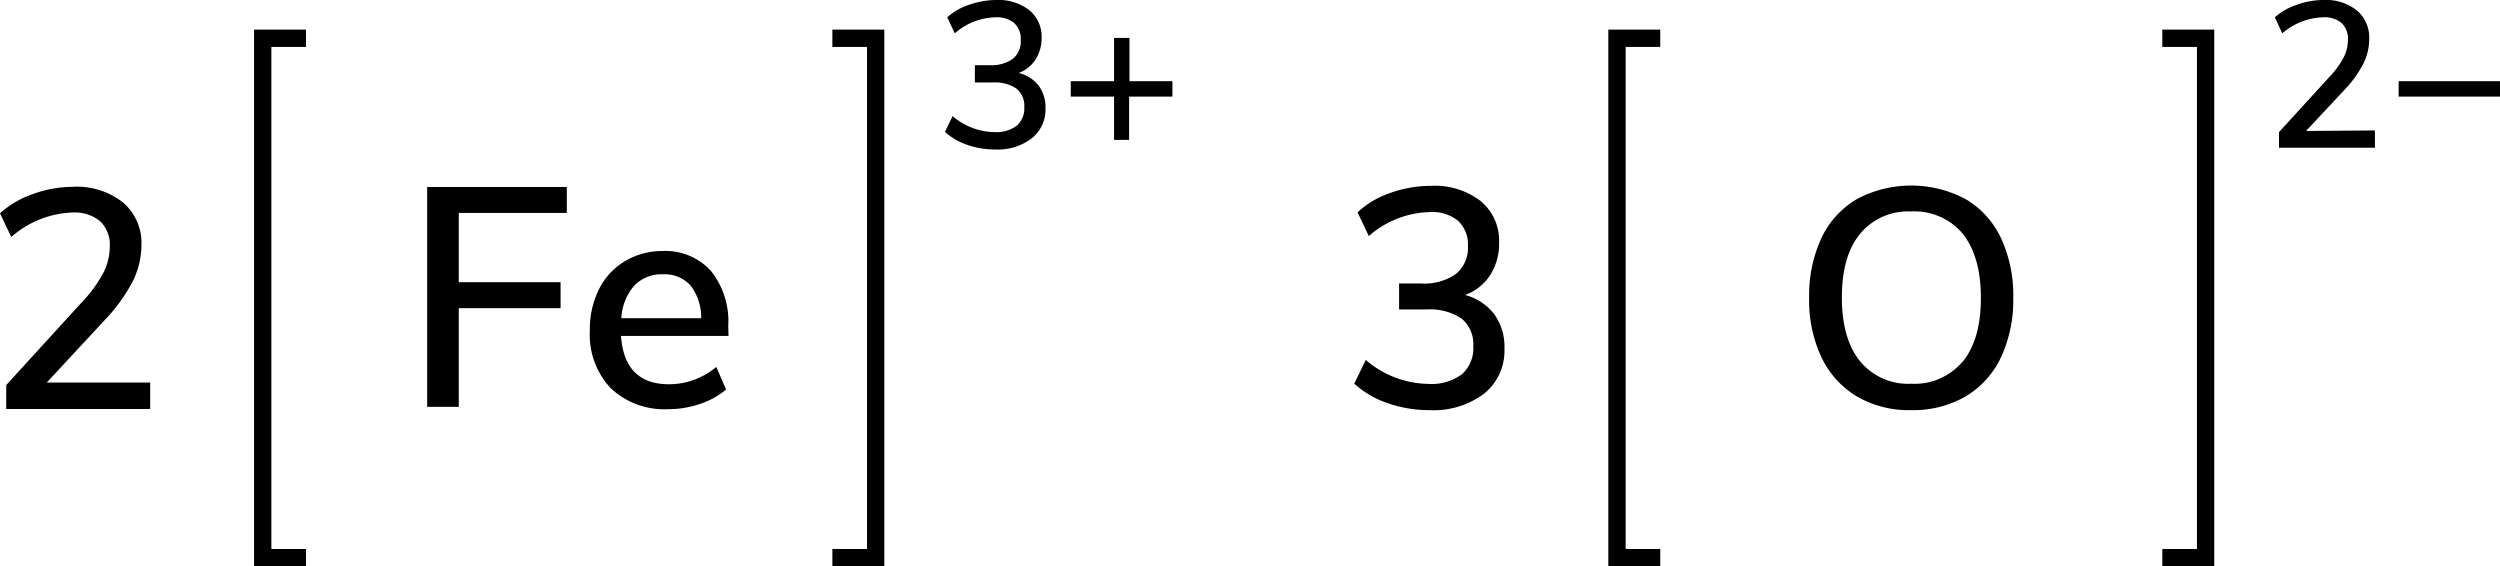 <svg xmlns="http://www.w3.org/2000/svg" width="288.81" height="65.42" viewBox="0 0 288.81 65.42"><defs><style>.cls-1{fill:none;stroke:#000;stroke-linecap:square;stroke-miterlimit:10;stroke-width:2px;}</style></defs><title>Chemical structure of iron III oxide</title><g id="レイヤー_2" data-name="レイヤー 2"><g id="レイヤー_1-2" data-name="レイヤー 1"><polyline class="cls-1" points="97.16 64.42 101.16 64.42 101.16 4.42 97.16 4.42"/><polyline class="cls-1" points="34.35 64.42 30.35 64.42 30.35 4.42 34.35 4.42"/><path d="M49.35,47V21.6H65.48v3H53v8H64.76v3H53V47Z"/><path d="M84.16,38.81H71.74q.4,5.58,5.54,5.58a8.49,8.49,0,0,0,5.47-2L83.88,45a9.12,9.12,0,0,1-3,1.66,11.34,11.34,0,0,1-3.67.61,9,9,0,0,1-6.64-2.41,9,9,0,0,1-2.43-6.66,10.41,10.41,0,0,1,1.06-4.79,7.81,7.81,0,0,1,3-3.24A8.36,8.36,0,0,1,76.53,29a7.08,7.08,0,0,1,5.6,2.3,9.3,9.3,0,0,1,2,6.37ZM73.27,33a6.24,6.24,0,0,0-1.49,3.76H81A6,6,0,0,0,79.79,33a4,4,0,0,0-3.19-1.31A4.36,4.36,0,0,0,73.27,33Z"/><path d="M120,9.9a4.27,4.27,0,0,1,.78,2.63A4.25,4.25,0,0,1,119.17,16a6.49,6.49,0,0,1-4.22,1.27,9.62,9.62,0,0,1-3.22-.54,7.23,7.23,0,0,1-2.57-1.5l.89-1.82a7.54,7.54,0,0,0,4.82,1.85,3.94,3.94,0,0,0,2.58-.73,2.67,2.67,0,0,0,.88-2.17,2.54,2.54,0,0,0-.9-2.12,4.36,4.36,0,0,0-2.72-.71h-2.09v-2h1.7A4.23,4.23,0,0,0,117,6.8a2.57,2.57,0,0,0,.92-2.15,2.48,2.48,0,0,0-.77-2A3.14,3.14,0,0,0,115,2a7.4,7.4,0,0,0-4.7,1.85L109.43,2A7,7,0,0,1,112,.54,9.36,9.36,0,0,1,115.12,0a5.75,5.75,0,0,1,3.79,1.18,3.93,3.93,0,0,1,1.42,3.19,4.51,4.51,0,0,1-.7,2.5,3.92,3.92,0,0,1-1.95,1.56A4.18,4.18,0,0,1,120,9.9Z"/><path d="M135.44,9.38v1.78h-5v5H128.7v-5h-5V9.38h5v-5h1.78v5Z"/><path d="M214.53,45.81a10.56,10.56,0,0,1-4.09-4.5A15.38,15.38,0,0,1,209,34.43a15.73,15.73,0,0,1,1.42-6.93,10.28,10.28,0,0,1,4.09-4.5,13.38,13.38,0,0,1,12.56,0,10.28,10.28,0,0,1,4.09,4.5,15.66,15.66,0,0,1,1.42,6.89,15.65,15.65,0,0,1-1.42,6.89,10.39,10.39,0,0,1-4.09,4.52,12.1,12.1,0,0,1-6.3,1.58A11.93,11.93,0,0,1,214.53,45.81Zm12.19-4q2.12-2.59,2.12-7.38T226.74,27a7.27,7.27,0,0,0-6-2.57A7.18,7.18,0,0,0,214.89,27q-2.11,2.57-2.11,7.36t2.11,7.38a7.16,7.16,0,0,0,5.88,2.59A7.25,7.25,0,0,0,226.72,41.78Z"/><polyline class="cls-1" points="190.8 64.42 186.8 64.42 186.8 4.42 190.8 4.42"/><polyline class="cls-1" points="250.8 64.42 254.8 64.42 254.8 4.42 250.8 4.42"/><path d="M274.36,15.07v2H263.28V15.26l5.83-6.38a10.12,10.12,0,0,0,1.63-2.23,4.42,4.42,0,0,0,.5-2,2.52,2.52,0,0,0-.74-2A3.08,3.08,0,0,0,268.36,2a7.54,7.54,0,0,0-4.7,1.85L262.8,2A7.32,7.32,0,0,1,265.34.55a9.11,9.11,0,0,1,3.1-.55,5.71,5.71,0,0,1,3.84,1.21,4.09,4.09,0,0,1,1.42,3.28,6.35,6.35,0,0,1-.64,2.79,13,13,0,0,1-2.12,3l-4.54,4.85Z"/><path d="M288.81,9.38v1.78H277.1V9.38Z"/><path d="M172.63,36.31a6.41,6.41,0,0,1,1.17,3.94,6.37,6.37,0,0,1-2.34,5.22,9.73,9.73,0,0,1-6.34,1.91,14.43,14.43,0,0,1-4.82-.81,10.84,10.84,0,0,1-3.85-2.25l1.33-2.74A11.32,11.32,0,0,0,165,44.35a5.91,5.91,0,0,0,3.87-1.1A4,4,0,0,0,170.2,40a3.81,3.81,0,0,0-1.35-3.19,6.55,6.55,0,0,0-4.09-1.06h-3.13v-3h2.56a6.35,6.35,0,0,0,4-1.1,3.87,3.87,0,0,0,1.39-3.22,3.72,3.72,0,0,0-1.15-2.93,4.71,4.71,0,0,0-3.24-1,11.11,11.11,0,0,0-7.06,2.77l-1.3-2.74a10.51,10.51,0,0,1,3.8-2.25,14.07,14.07,0,0,1,4.73-.81,8.62,8.62,0,0,1,5.69,1.76A5.9,5.9,0,0,1,173.18,28a6.76,6.76,0,0,1-1,3.74,5.88,5.88,0,0,1-2.92,2.34A6.26,6.26,0,0,1,172.63,36.31Z"/><path d="M17.35,44.19v3.06H.72V44.48L9.47,34.9a15.18,15.18,0,0,0,2.45-3.35,6.64,6.64,0,0,0,.76-3,3.78,3.78,0,0,0-1.12-3,4.62,4.62,0,0,0-3.2-1A11.31,11.31,0,0,0,1.3,27.38L0,24.64a11,11,0,0,1,3.82-2.23,13.65,13.65,0,0,1,4.64-.83,8.57,8.57,0,0,1,5.76,1.82,6.14,6.14,0,0,1,2.12,4.91,9.5,9.5,0,0,1-1,4.18,19.36,19.36,0,0,1-3.19,4.43L5.4,44.19Z"/></g></g></svg>